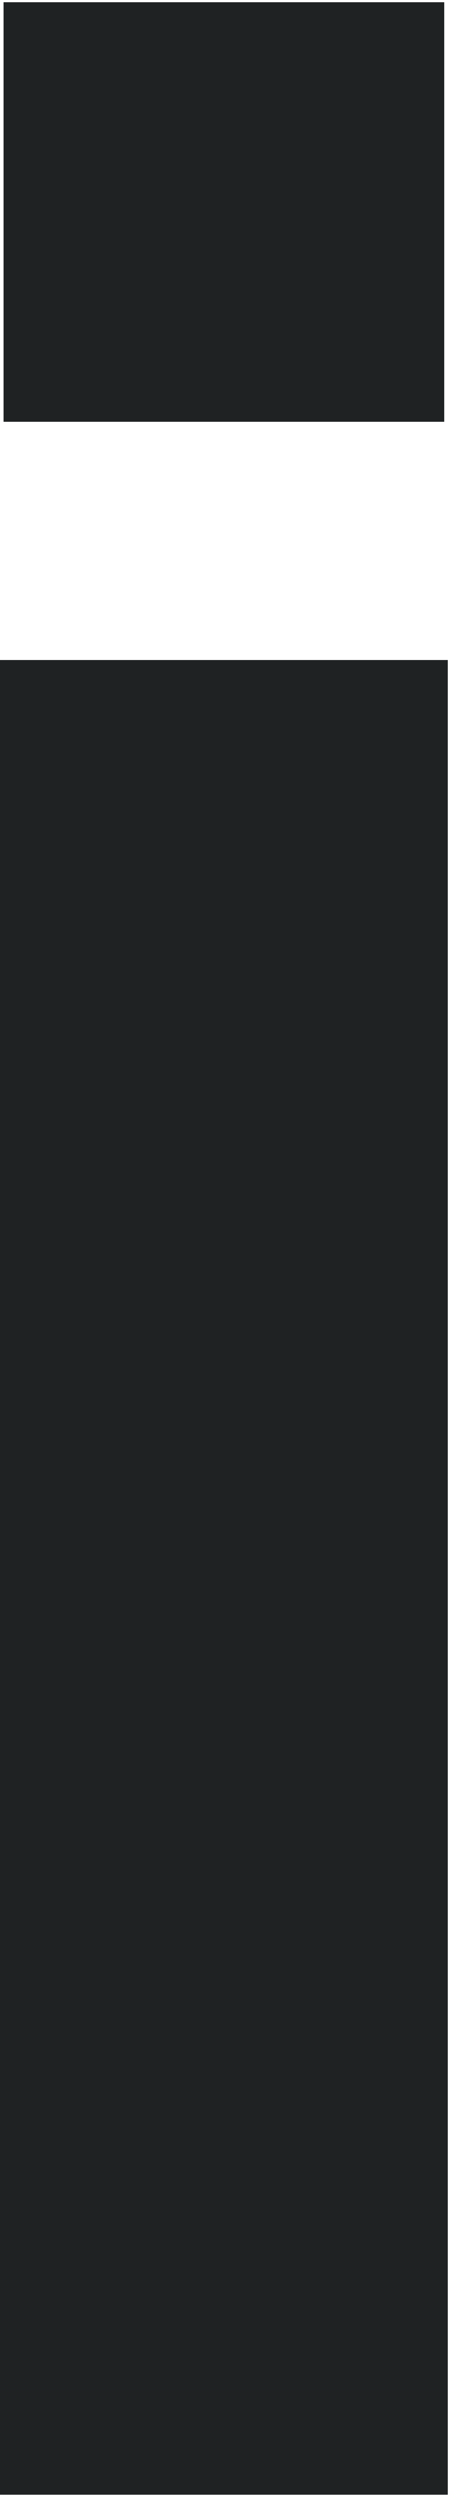 <svg xmlns="http://www.w3.org/2000/svg" width="17" height="90" viewBox="0 0 17 90" fill="none"><path d="M16 15.184H0.128V0.08H16V15.184ZM16.128 89.808H0V23.76H16.128V89.808Z" fill="#1F2223"></path></svg>